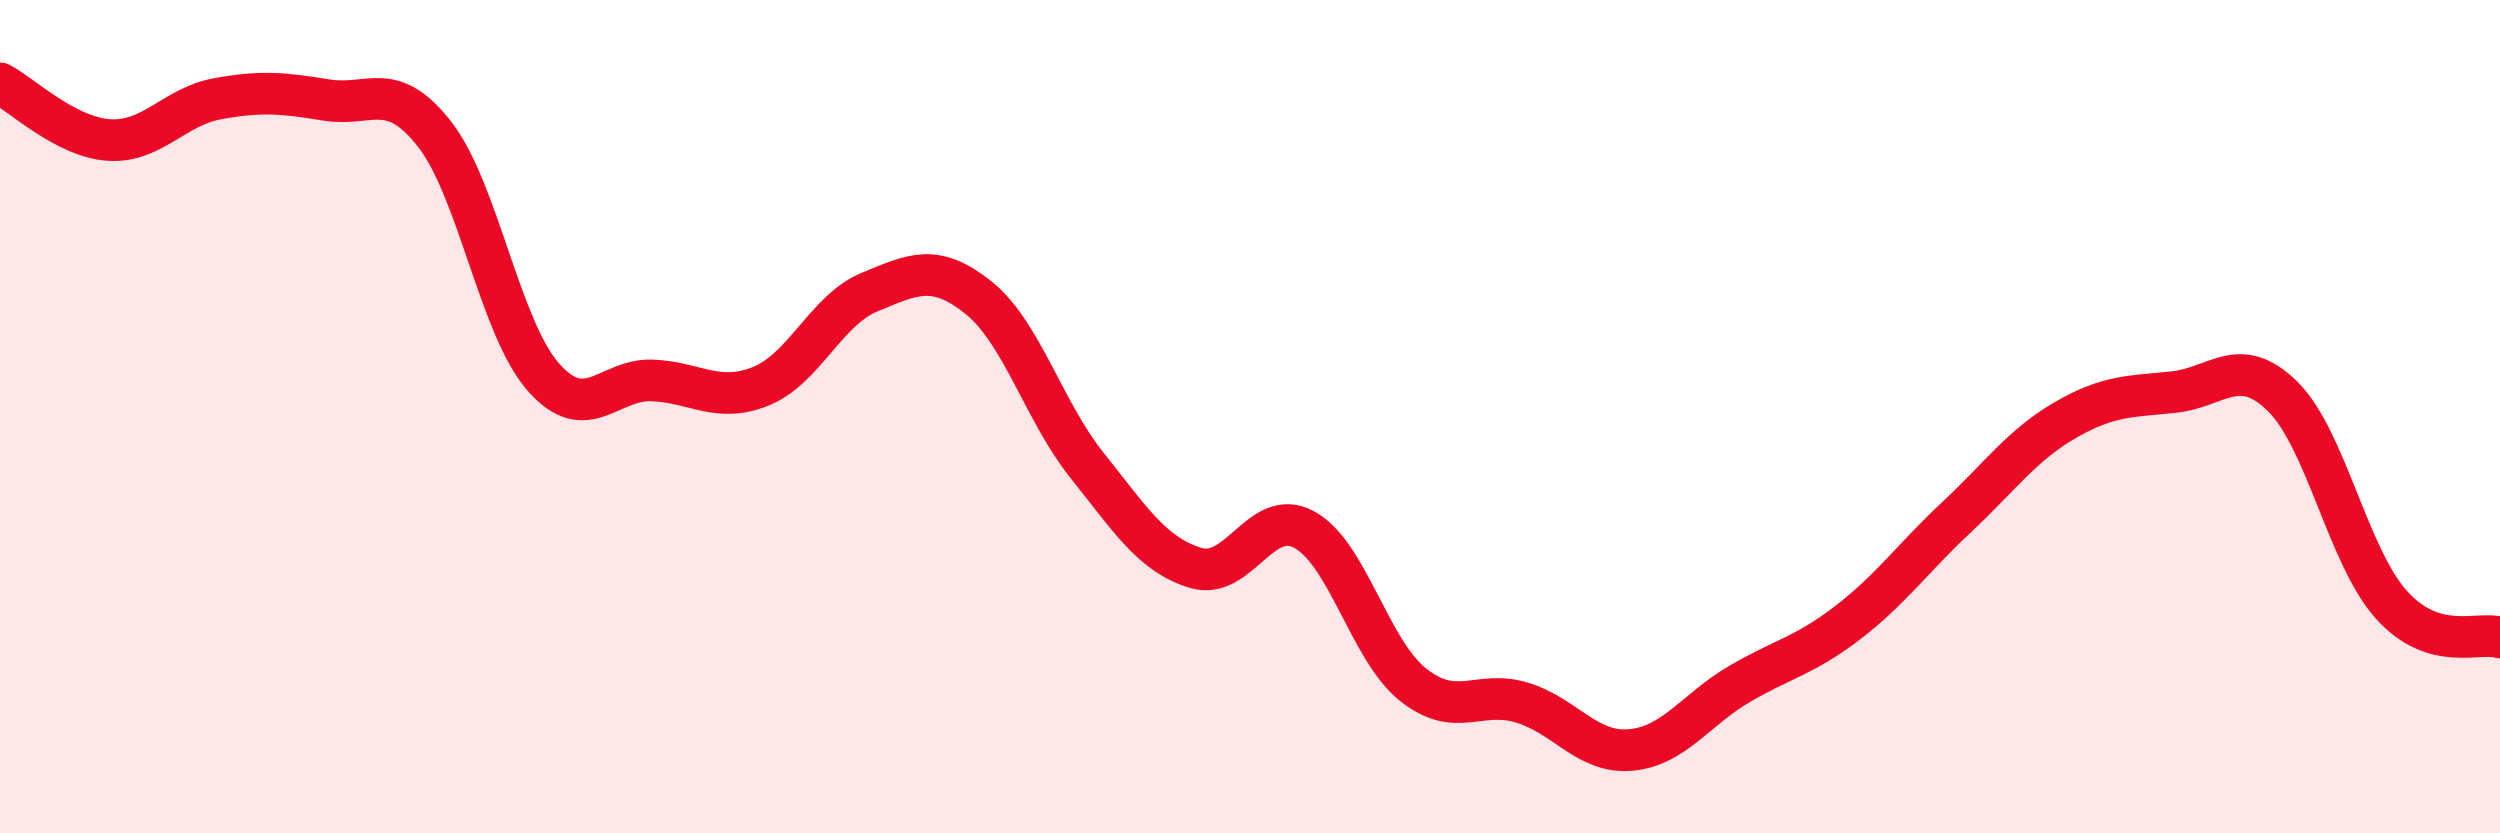 
    <svg width="60" height="20" viewBox="0 0 60 20" xmlns="http://www.w3.org/2000/svg">
      <path
        d="M 0,2 C 0.52,2.27 1.57,3.29 2.61,3.36 C 3.65,3.43 4.18,2.56 5.22,2.37 C 6.26,2.18 6.79,2.23 7.83,2.4 C 8.87,2.57 9.39,1.89 10.43,3.22 C 11.47,4.55 12,7.87 13.04,9.05 C 14.08,10.23 14.61,9.09 15.65,9.13 C 16.69,9.17 17.22,9.69 18.26,9.27 C 19.3,8.85 19.83,7.44 20.87,7.01 C 21.91,6.58 22.44,6.31 23.48,7.14 C 24.52,7.97 25.05,9.87 26.09,11.17 C 27.13,12.47 27.66,13.32 28.7,13.63 C 29.74,13.94 30.26,12.15 31.3,12.71 C 32.34,13.27 32.87,15.6 33.91,16.43 C 34.95,17.26 35.48,16.55 36.52,16.86 C 37.56,17.17 38.09,18.09 39.13,18 C 40.17,17.91 40.7,17.03 41.74,16.42 C 42.78,15.81 43.31,15.74 44.35,14.94 C 45.39,14.14 45.92,13.38 46.96,12.41 C 48,11.44 48.53,10.68 49.57,10.08 C 50.61,9.48 51.13,9.52 52.17,9.41 C 53.21,9.3 53.74,8.49 54.78,9.51 C 55.82,10.53 56.35,13.35 57.39,14.51 C 58.43,15.67 59.48,15.14 60,15.3L60 20L0 20Z"
        fill="#EB0A25"
        opacity="0.1"
        stroke-linecap="round"
        stroke-linejoin="round"
      />
      <path
        d="M 0,2 C 0.52,2.27 1.57,3.29 2.61,3.36 C 3.65,3.43 4.18,2.56 5.22,2.37 C 6.26,2.18 6.79,2.23 7.83,2.4 C 8.87,2.57 9.39,1.89 10.43,3.22 C 11.47,4.55 12,7.87 13.04,9.05 C 14.08,10.23 14.61,9.09 15.65,9.13 C 16.69,9.17 17.22,9.69 18.26,9.27 C 19.3,8.85 19.83,7.44 20.87,7.01 C 21.91,6.58 22.44,6.31 23.48,7.14 C 24.52,7.97 25.05,9.87 26.09,11.17 C 27.13,12.47 27.66,13.32 28.7,13.63 C 29.74,13.94 30.26,12.15 31.3,12.71 C 32.34,13.27 32.87,15.6 33.91,16.43 C 34.95,17.26 35.48,16.55 36.52,16.86 C 37.56,17.17 38.09,18.09 39.13,18 C 40.17,17.91 40.7,17.03 41.74,16.42 C 42.78,15.81 43.31,15.74 44.35,14.94 C 45.39,14.14 45.92,13.38 46.96,12.41 C 48,11.44 48.53,10.68 49.57,10.08 C 50.61,9.48 51.13,9.52 52.17,9.41 C 53.21,9.3 53.74,8.49 54.78,9.51 C 55.82,10.53 56.35,13.35 57.39,14.51 C 58.43,15.67 59.48,15.14 60,15.3"
        stroke="#EB0A25"
        stroke-width="1"
        fill="none"
        stroke-linecap="round"
        stroke-linejoin="round"
      />
    </svg>
  